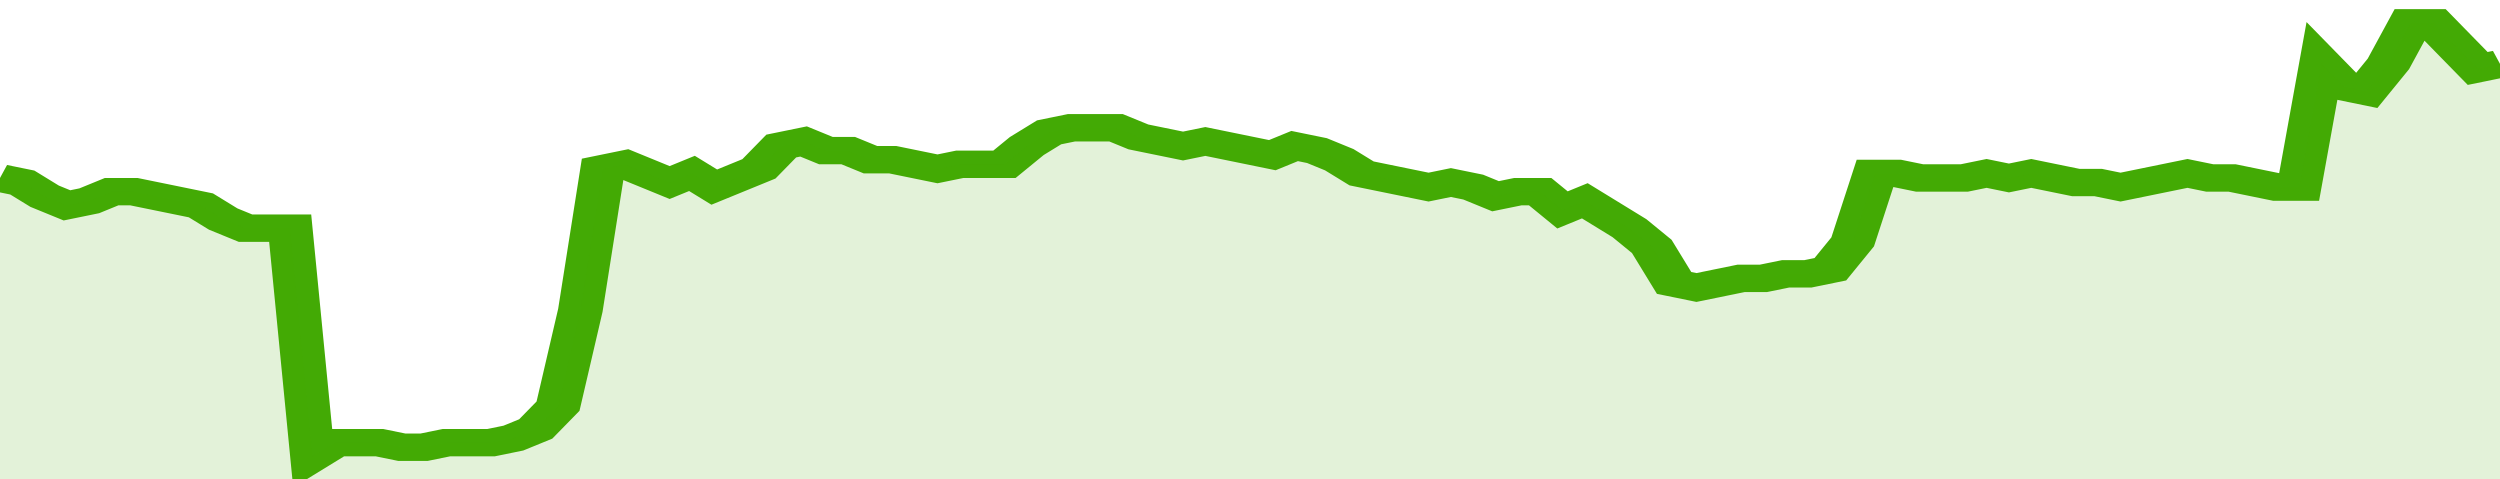 <svg xmlns="http://www.w3.org/2000/svg" viewBox="0 0 336 105" width="120" height="23" preserveAspectRatio="none">
				 <polyline fill="none" stroke="#43AA05" stroke-width="6" points="0, 39 3, 40 6, 43 9, 45 12, 44 15, 42 18, 42 21, 43 24, 44 27, 45 30, 48 33, 50 36, 50 39, 50 42, 100 45, 97 48, 97 51, 97 54, 98 57, 98 60, 97 63, 97 66, 97 69, 96 72, 94 75, 89 78, 68 81, 37 84, 36 87, 38 90, 40 93, 38 96, 41 99, 39 102, 37 105, 32 108, 31 111, 33 114, 33 117, 35 120, 35 123, 36 126, 37 129, 36 132, 36 135, 36 138, 32 141, 29 144, 28 147, 28 150, 28 153, 30 156, 31 159, 32 162, 31 165, 32 168, 33 171, 34 174, 32 177, 33 180, 35 183, 38 186, 39 189, 40 192, 41 195, 40 198, 41 201, 43 204, 42 207, 42 210, 46 213, 44 216, 47 219, 50 222, 54 225, 62 228, 63 231, 62 234, 61 237, 61 240, 60 243, 60 246, 59 249, 53 252, 38 255, 38 258, 39 261, 39 264, 39 267, 38 270, 39 273, 38 276, 39 279, 40 282, 40 285, 41 288, 40 291, 39 294, 38 297, 39 300, 39 303, 40 306, 41 309, 41 312, 14 315, 19 318, 20 321, 14 324, 5 327, 5 330, 10 333, 15 336, 14 336, 14 "> </polyline>
				 <polygon fill="#43AA05" opacity="0.15" points="0, 105 0, 39 3, 40 6, 43 9, 45 12, 44 15, 42 18, 42 21, 43 24, 44 27, 45 30, 48 33, 50 36, 50 39, 50 42, 100 45, 97 48, 97 51, 97 54, 98 57, 98 60, 97 63, 97 66, 97 69, 96 72, 94 75, 89 78, 68 81, 37 84, 36 87, 38 90, 40 93, 38 96, 41 99, 39 102, 37 105, 32 108, 31 111, 33 114, 33 117, 35 120, 35 123, 36 126, 37 129, 36 132, 36 135, 36 138, 32 141, 29 144, 28 147, 28 150, 28 153, 30 156, 31 159, 32 162, 31 165, 32 168, 33 171, 34 174, 32 177, 33 180, 35 183, 38 186, 39 189, 40 192, 41 195, 40 198, 41 201, 43 204, 42 207, 42 210, 46 213, 44 216, 47 219, 50 222, 54 225, 62 228, 63 231, 62 234, 61 237, 61 240, 60 243, 60 246, 59 249, 53 252, 38 255, 38 258, 39 261, 39 264, 39 267, 38 270, 39 273, 38 276, 39 279, 40 282, 40 285, 41 288, 40 291, 39 294, 38 297, 39 300, 39 303, 40 306, 41 309, 41 312, 14 315, 19 318, 20 321, 14 324, 5 327, 5 330, 10 333, 15 336, 14 336, 105 "></polygon>
			</svg>